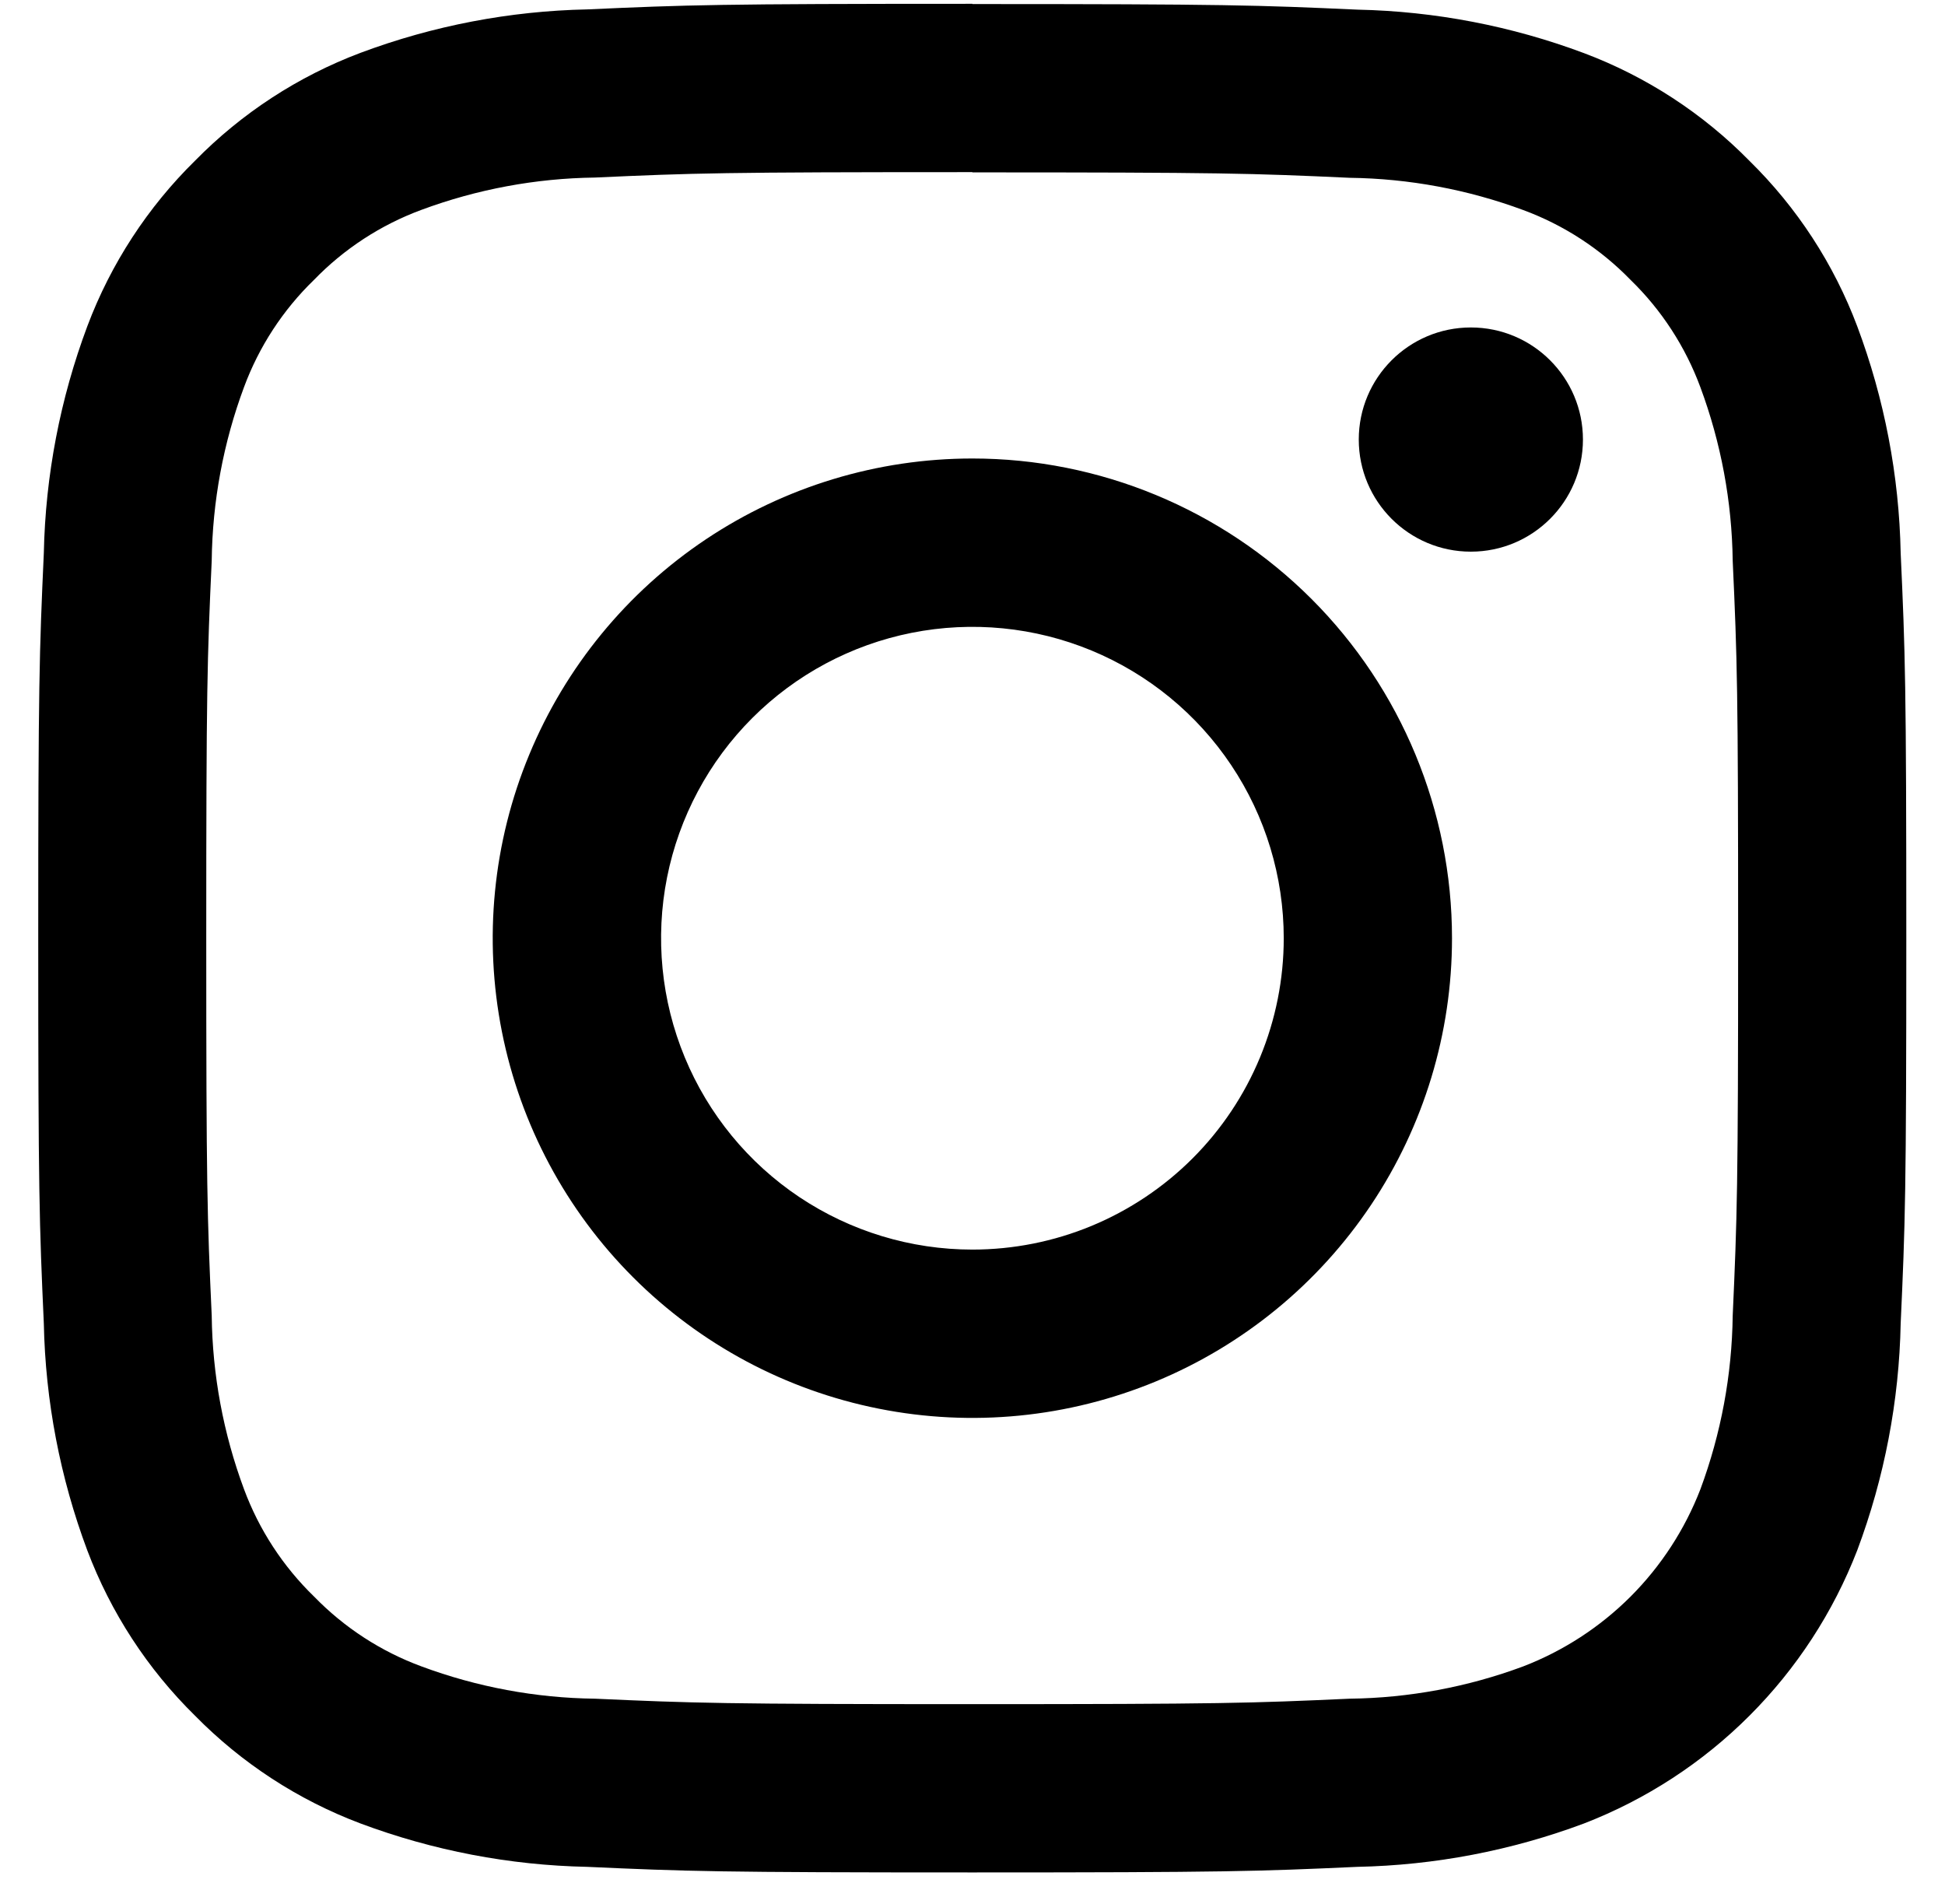 <svg width="47" height="46" viewBox="0 0 47 46" fill="none" xmlns="http://www.w3.org/2000/svg">
<path d="M23.495 4.165C29.521 4.165 30.236 4.187 32.616 4.296C34.047 4.314 35.465 4.578 36.808 5.075C37.788 5.437 38.675 6.014 39.403 6.764C40.152 7.492 40.728 8.379 41.09 9.359C41.588 10.701 41.852 12.12 41.87 13.551C41.979 15.931 42.001 16.645 42.001 22.671C42.001 28.698 41.977 29.409 41.87 31.789C41.852 33.22 41.588 34.638 41.09 35.981C40.714 36.954 40.139 37.838 39.402 38.576C38.664 39.313 37.78 39.888 36.807 40.263C35.465 40.762 34.047 41.026 32.615 41.043C30.235 41.151 29.521 41.175 23.494 41.175C17.466 41.175 16.754 41.15 14.377 41.043C12.946 41.026 11.528 40.762 10.185 40.263C9.205 39.902 8.318 39.325 7.59 38.576C6.839 37.848 6.26 36.961 5.896 35.98C5.397 34.637 5.133 33.219 5.116 31.788C5.007 29.408 4.984 28.694 4.984 22.668C4.984 16.641 5.007 15.927 5.116 13.547C5.133 12.116 5.397 10.697 5.896 9.355C6.259 8.375 6.837 7.489 7.588 6.762C8.316 6.01 9.204 5.432 10.185 5.07C11.528 4.572 12.946 4.308 14.377 4.29C16.757 4.181 17.471 4.159 23.498 4.159M23.498 0.092C17.368 0.092 16.599 0.118 14.192 0.227C12.32 0.265 10.467 0.62 8.713 1.276C7.207 1.843 5.843 2.732 4.716 3.88C3.568 5.007 2.679 6.372 2.112 7.877C1.454 9.633 1.098 11.488 1.059 13.362C0.95 15.77 0.924 16.538 0.924 22.669C0.924 28.799 0.95 29.567 1.059 31.977C1.097 33.849 1.452 35.702 2.108 37.456C2.676 38.961 3.564 40.325 4.712 41.453C5.84 42.601 7.204 43.49 8.709 44.057C10.463 44.713 12.316 45.068 14.188 45.106C16.595 45.215 17.364 45.241 23.494 45.241C29.623 45.241 30.393 45.215 32.8 45.106C34.672 45.068 36.525 44.713 38.279 44.057C39.778 43.477 41.14 42.59 42.276 41.453C43.413 40.316 44.3 38.955 44.88 37.456C45.537 35.702 45.892 33.849 45.929 31.977C46.039 29.569 46.065 28.801 46.065 22.67C46.065 16.54 46.039 15.772 45.929 13.364C45.892 11.492 45.537 9.639 44.88 7.886C44.314 6.38 43.425 5.016 42.277 3.889C41.15 2.741 39.786 1.852 38.28 1.285C36.527 0.628 34.675 0.272 32.803 0.233C30.394 0.124 29.625 0.098 23.495 0.098L23.498 0.092Z" fill="black"/>
<path d="M23.497 11.078C21.204 11.078 18.963 11.758 17.057 13.031C15.151 14.305 13.666 16.115 12.789 18.233C11.911 20.351 11.682 22.681 12.129 24.93C12.576 27.178 13.68 29.244 15.301 30.864C16.922 32.485 18.987 33.589 21.236 34.036C23.484 34.484 25.814 34.254 27.932 33.377C30.05 32.5 31.86 31.014 33.134 29.108C34.408 27.202 35.087 24.961 35.087 22.669C35.087 19.595 33.866 16.647 31.693 14.473C29.519 12.299 26.571 11.078 23.497 11.078ZM23.497 30.192C22.009 30.192 20.554 29.75 19.317 28.924C18.08 28.097 17.116 26.922 16.547 25.547C15.978 24.172 15.829 22.66 16.119 21.2C16.41 19.741 17.126 18.401 18.178 17.349C19.23 16.297 20.571 15.58 22.03 15.29C23.49 15 25.002 15.149 26.377 15.718C27.752 16.288 28.927 17.252 29.753 18.489C30.58 19.726 31.021 21.181 31.021 22.669C31.021 23.657 30.826 24.635 30.448 25.548C30.07 26.461 29.516 27.29 28.817 27.989C28.119 28.687 27.289 29.241 26.376 29.62C25.463 29.998 24.485 30.192 23.497 30.192Z" fill="black"/>
<path d="M35.542 13.329C37.038 13.329 38.251 12.116 38.251 10.62C38.251 9.125 37.038 7.912 35.542 7.912C34.047 7.912 32.834 9.125 32.834 10.62C32.834 12.116 34.047 13.329 35.542 13.329Z" fill="black"/>
</svg>
